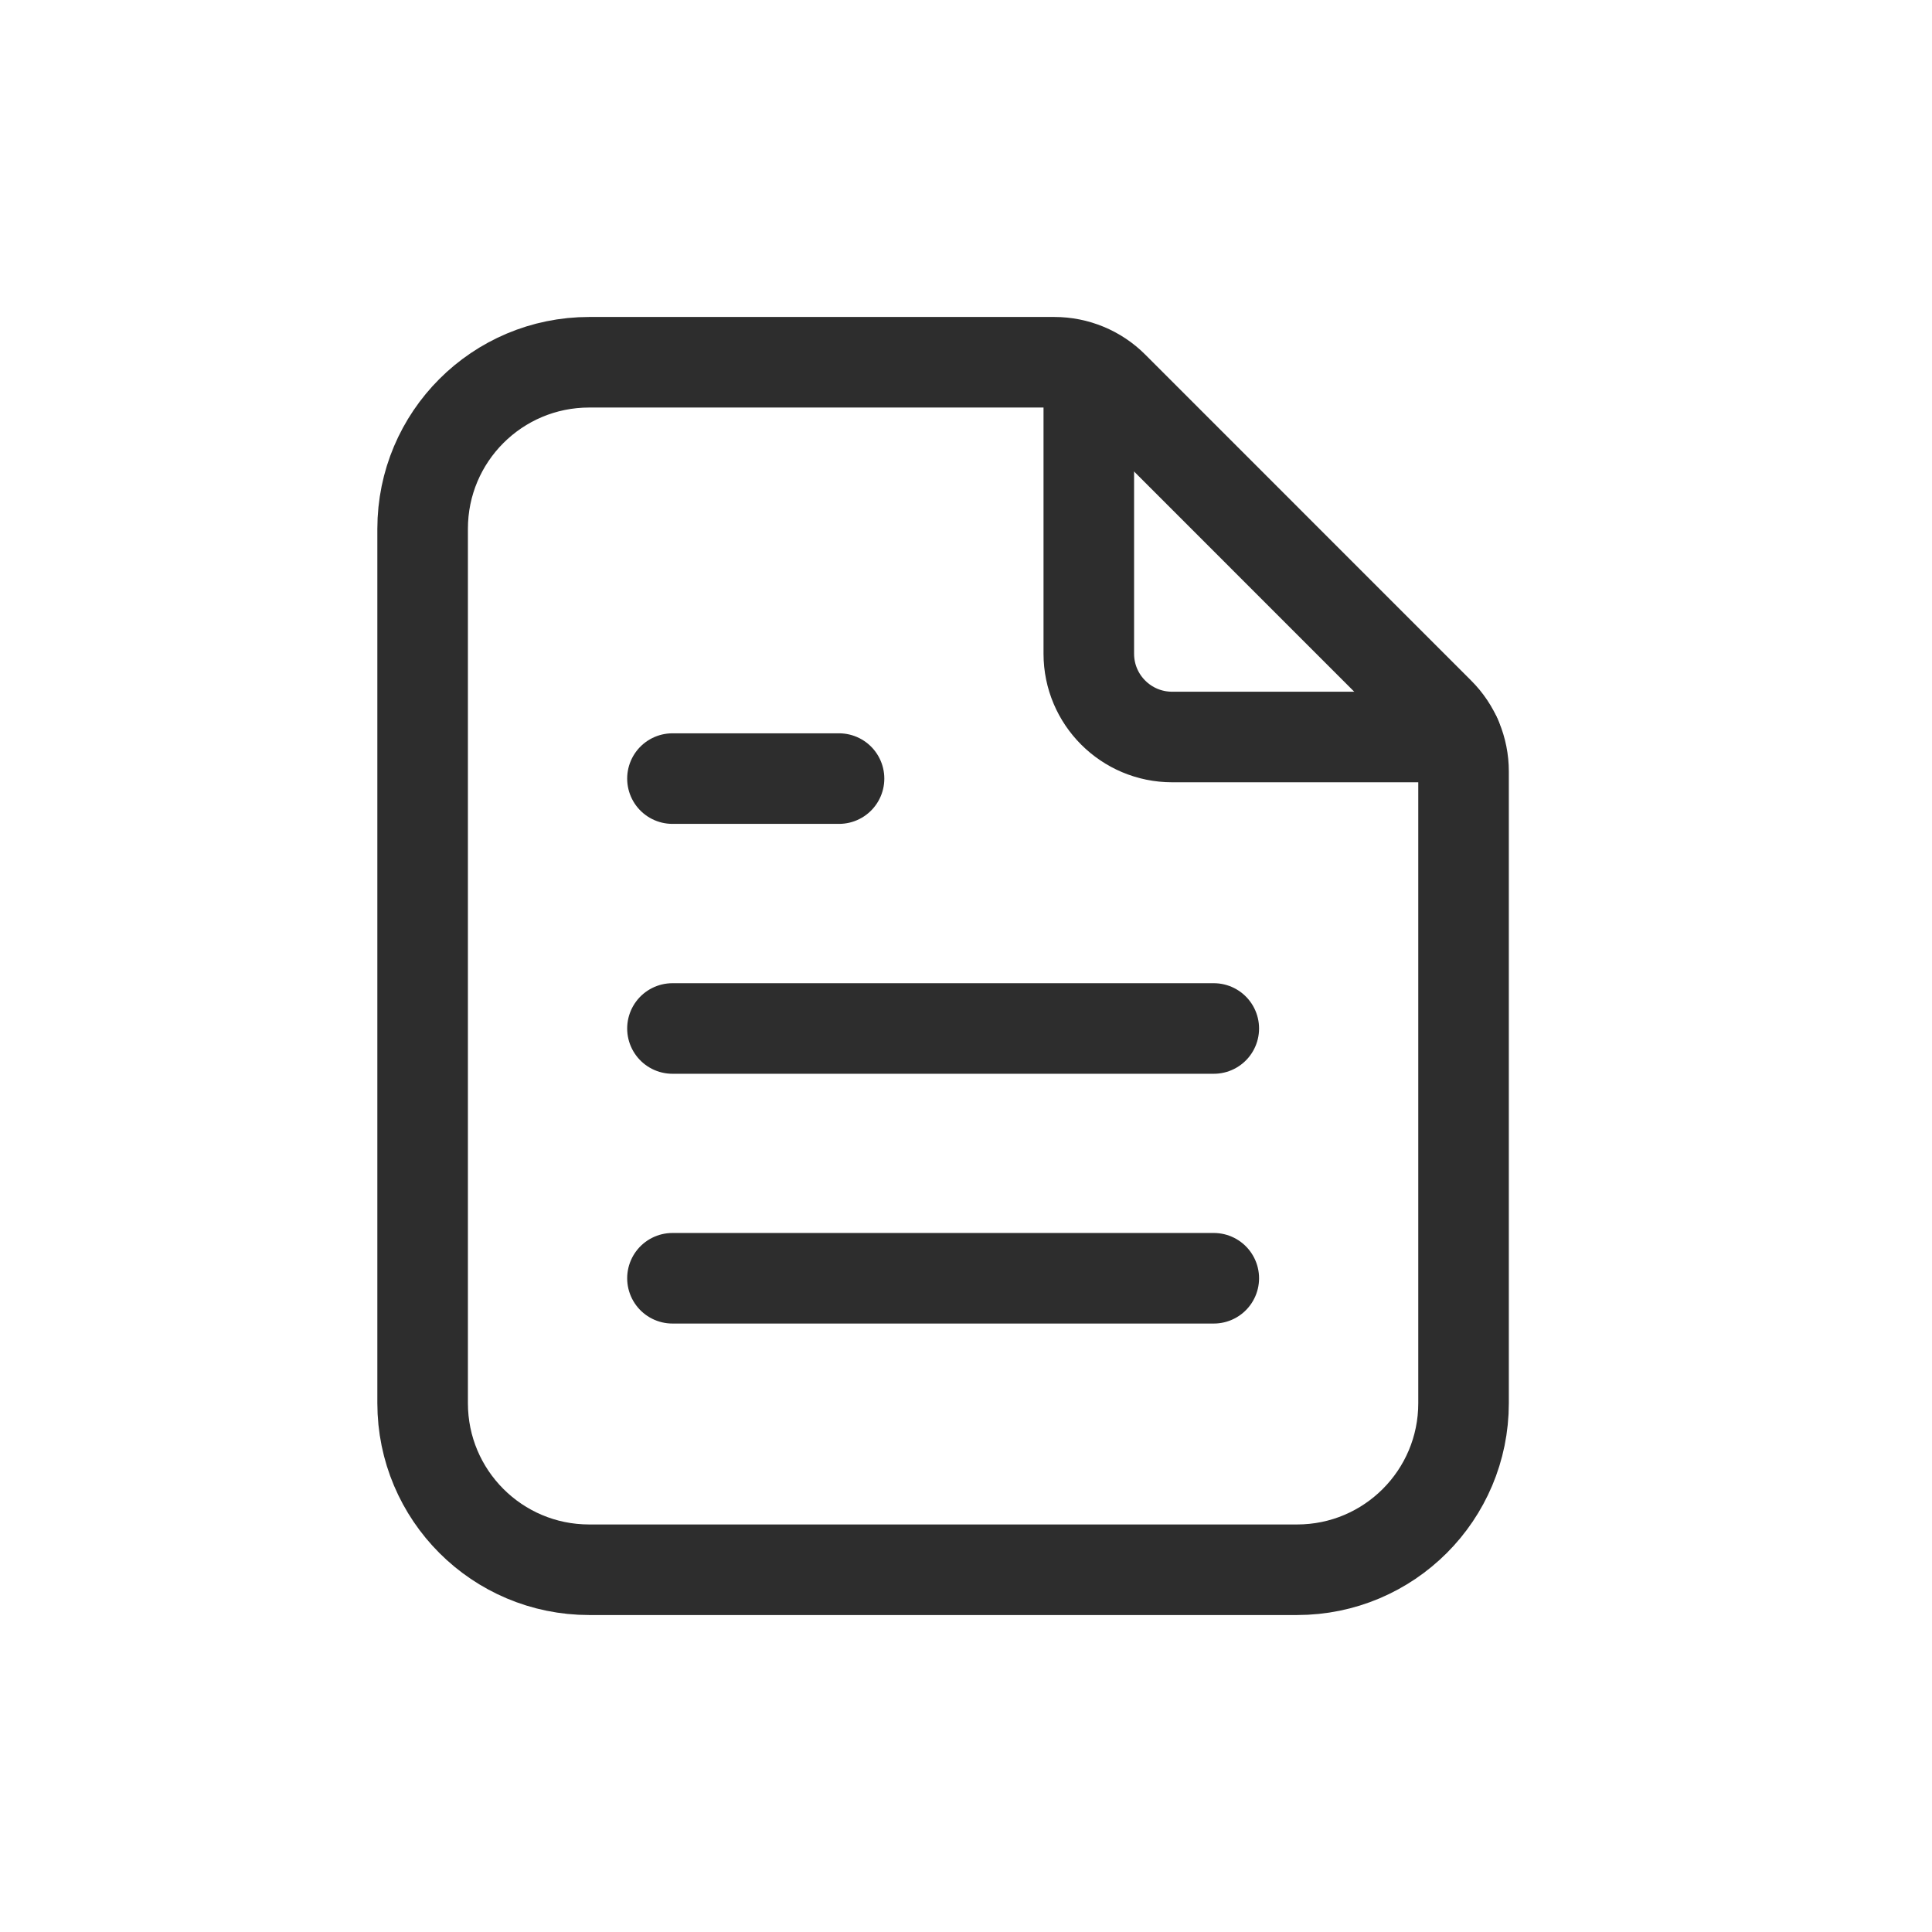 <svg width="32" height="32" viewBox="0 0 32 32" fill="none" xmlns="http://www.w3.org/2000/svg">
<path d="M11.138 12.896H13.897" stroke="#2D2D2D" stroke-width="1.5" stroke-linecap="round" stroke-linejoin="round"/>
<path d="M11.138 17.035H20.104" stroke="#2D2D2D" stroke-width="1.5" stroke-linecap="round" stroke-linejoin="round"/>
<path d="M11.138 21.172H20.104" stroke="#2D2D2D" stroke-width="1.5" stroke-linecap="round" stroke-linejoin="round"/>
<path d="M7 23.241V8.759C7 7.234 8.234 6 9.759 6H17.463C17.829 6 18.181 6.145 18.439 6.404L23.837 11.803C24.097 12.062 24.241 12.412 24.241 12.778V23.241C24.241 24.765 23.007 26 21.483 26H9.759C8.234 26 7 24.765 7 23.241Z" stroke="#2D2D2D" stroke-width="1.5" stroke-linecap="round" stroke-linejoin="round"/>
<path d="M24.117 12.207H19.414C18.652 12.207 18.034 11.589 18.034 10.828V6.141" stroke="#2D2D2D" stroke-width="1.5" stroke-linecap="round" stroke-linejoin="round"/>
</svg>
